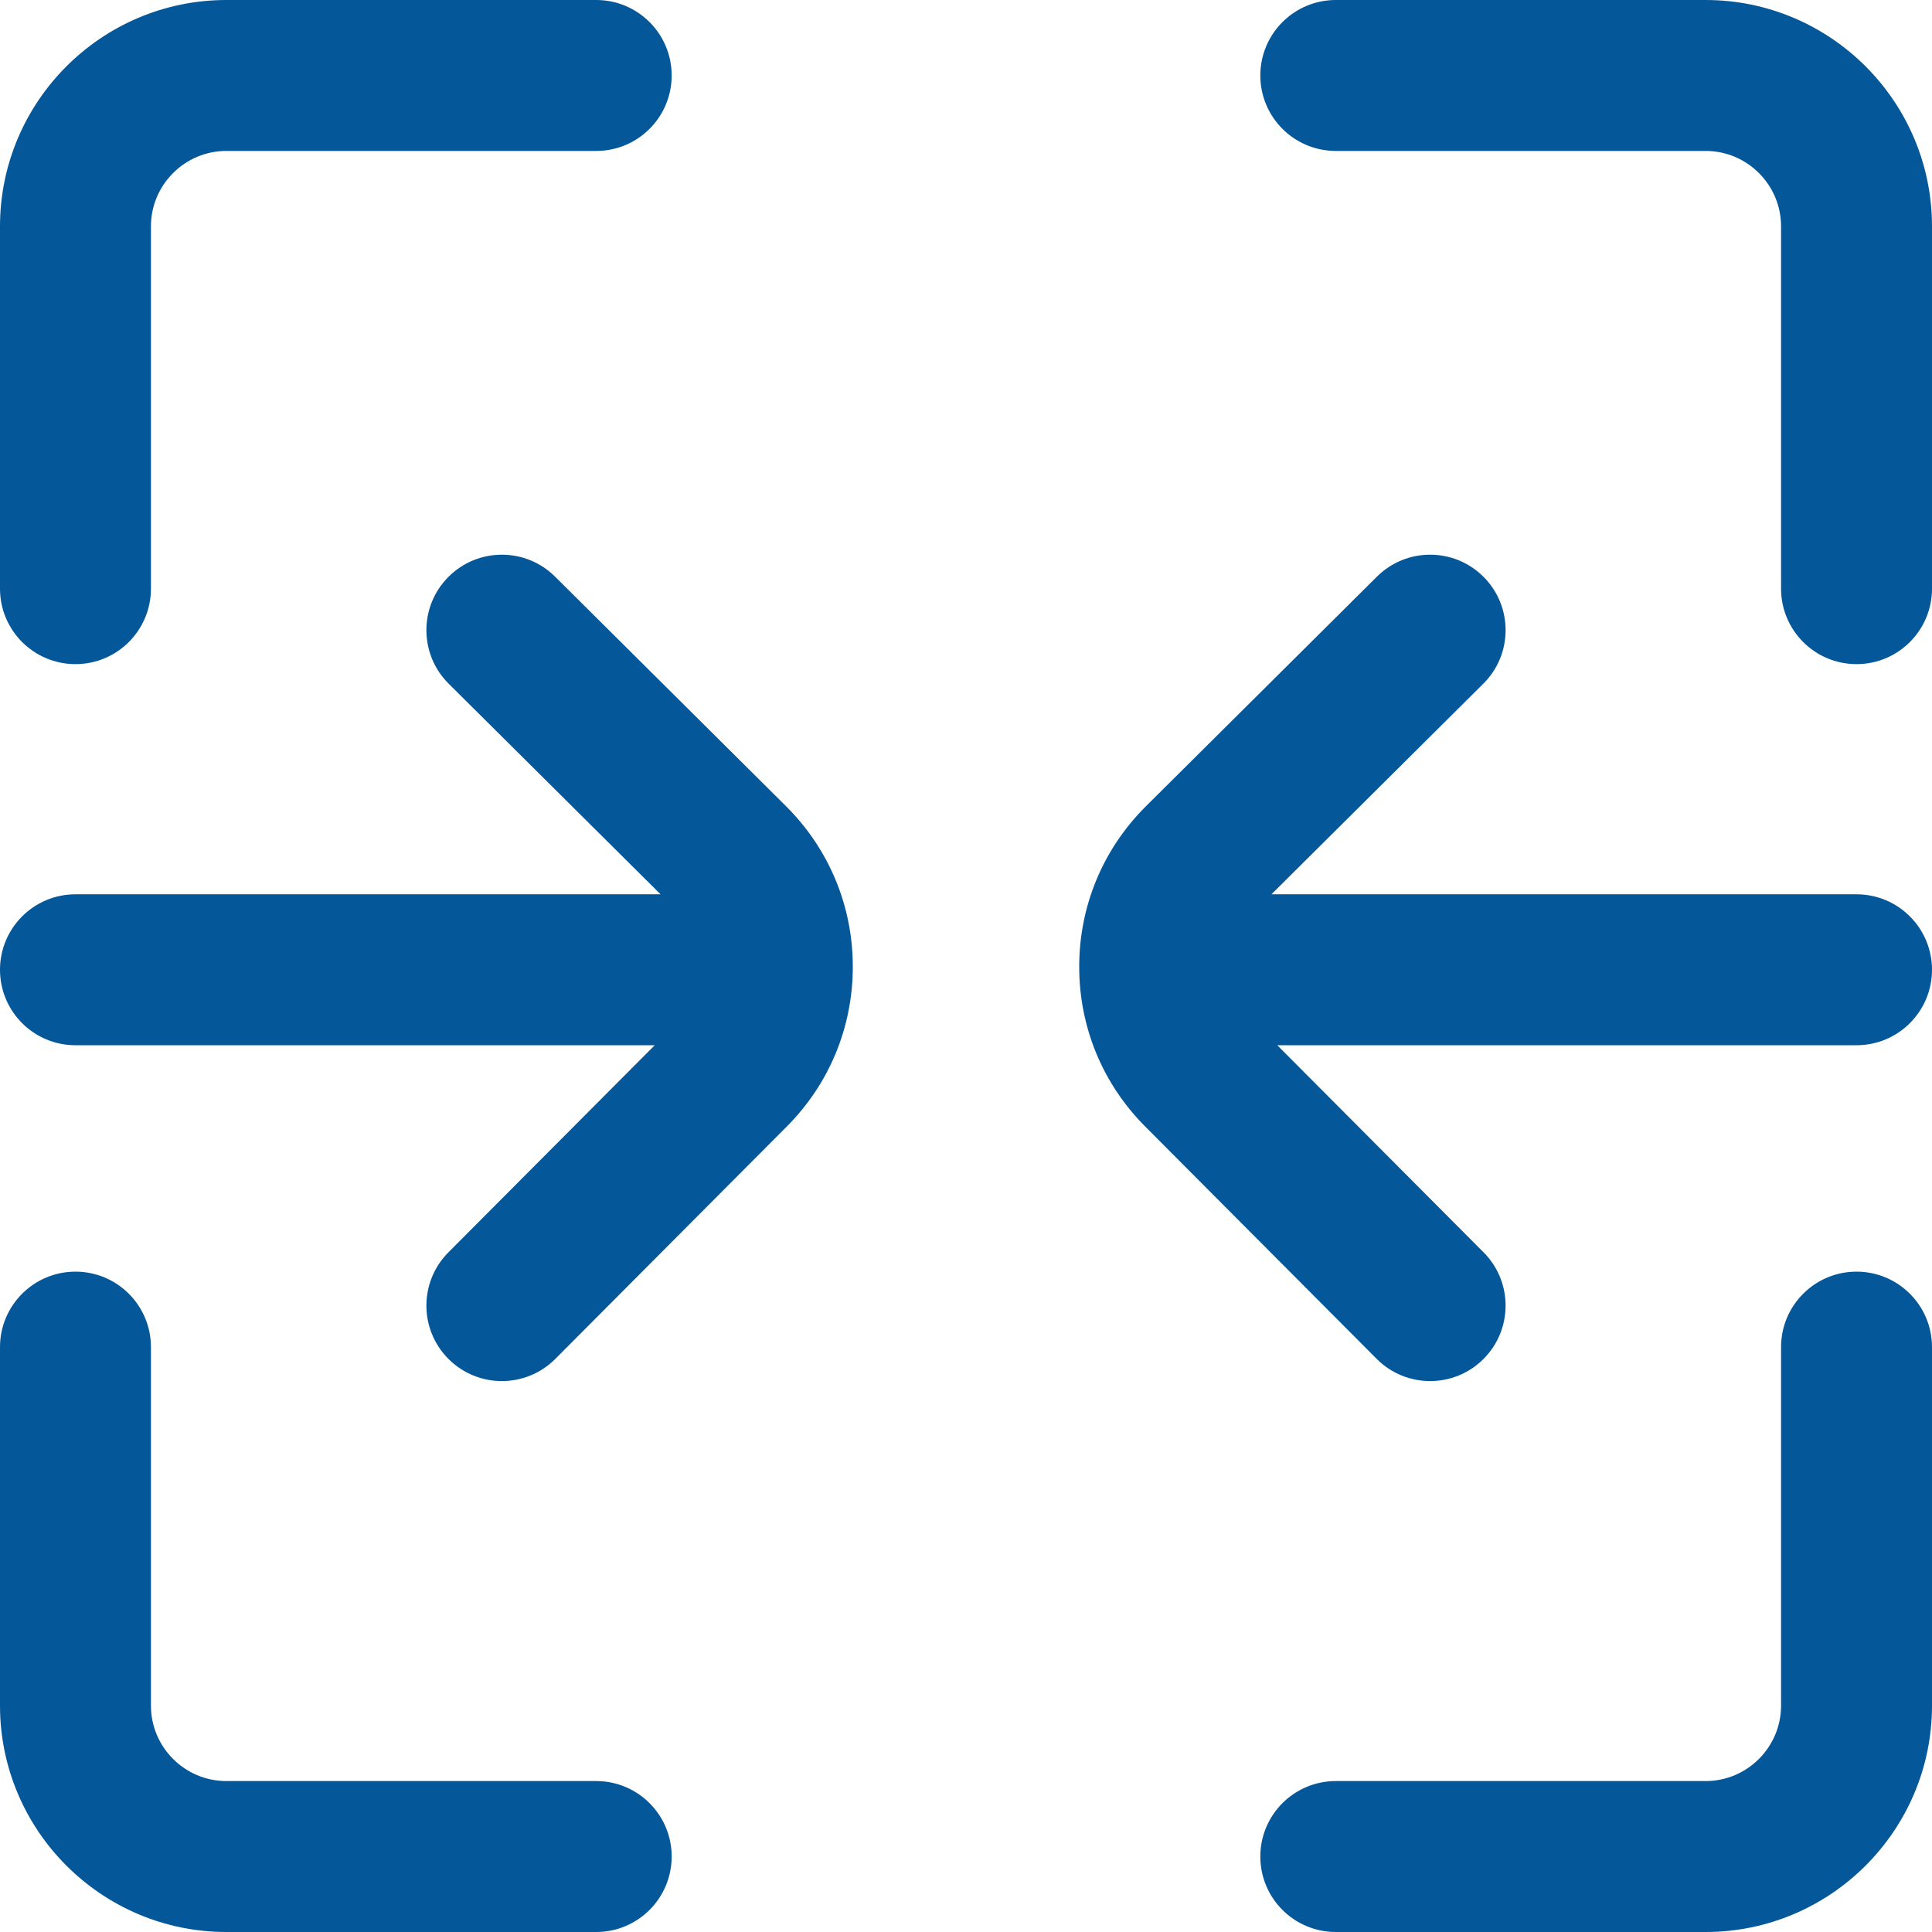 <?xml version="1.0" encoding="iso-8859-1"?>
<!-- Generator: Adobe Illustrator 19.0.0, SVG Export Plug-In . SVG Version: 6.00 Build 0)  -->
<svg xmlns="http://www.w3.org/2000/svg" xmlns:xlink="http://www.w3.org/1999/xlink" version="1.1" id="Capa_1" x="0px" y="0px" viewBox="0 0 512 512" style="enable-background:new 0 0 512 512;" xml:space="preserve" width="512px" height="512px">
<g>
	<g>
		<g>
			<path d="M158,472H60c-11.028,0-20-8.972-20-20v-95c0-11.046-8.954-20-20-20s-20,8.954-20,20v95c0,33.084,26.916,60,60,60h98     c11.046,0,20-8.954,20-20C178,480.954,169.046,472,158,472z" fill="#045799"/>
			<path d="M147.099,152.815c-7.834-7.786-20.498-7.748-28.284,0.086c-7.787,7.834-7.748,20.498,0.086,28.284L175.056,237H20     c-11.046,0-20,8.954-20,20s8.954,20,20,20h153.507l-54.676,54.885c-7.796,7.825-7.771,20.489,0.054,28.284     C122.788,364.057,127.894,366,133,366c5.131,0,10.262-1.962,14.169-5.885l61.257-61.491c11.333-11.333,17.574-26.4,17.574-42.427     c0-16.026-6.241-31.094-17.617-42.469L147.099,152.815z" fill="#045799"/>
			<path d="M20,176c11.046,0,20-8.954,20-20V60c0-11.028,8.972-20,20-20h98c11.046,0,20-8.954,20-20s-8.954-20-20-20H60     C26.916,0,0,26.916,0,60v96C0,167.046,8.954,176,20,176z" fill="#045799"/>
			<path d="M492,237H336.944l56.155-55.815c7.834-7.787,7.873-20.45,0.086-28.284s-20.45-7.873-28.284-0.086l-61.327,60.956     C292.241,225.104,286,240.171,286,256.197c0,16.027,6.241,31.094,17.547,42.4l61.284,61.518C368.739,364.038,373.869,366,379,366     c5.105,0,10.212-1.943,14.115-5.831c7.825-7.795,7.85-20.459,0.054-28.284L338.493,277H492c11.046,0,20-8.954,20-20     C512,245.954,503.046,237,492,237z" fill="#045799"/>
			<path d="M452,0h-98c-11.046,0-20,8.954-20,20s8.954,20,20,20h98c11.028,0,20,8.972,20,20v96c0,11.046,8.954,20,20,20     c11.046,0,20-8.954,20-20V60C512,26.916,485.084,0,452,0z" fill="#045799"/>
			<path d="M492,337c-11.046,0-20,8.954-20,20v95c0,11.028-8.972,20-20,20h-98c-11.046,0-20,8.954-20,20c0,11.046,8.954,20,20,20h98     c33.084,0,60-26.916,60-60v-95C512,345.954,503.046,337,492,337z" fill="#045799"/>
		</g>
	</g>
</g>
<g>
</g>
<g>
</g>
<g>
</g>
<g>
</g>
<g>
</g>
<g>
</g>
<g>
</g>
<g>
</g>
<g>
</g>
<g>
</g>
<g>
</g>
<g>
</g>
<g>
</g>
<g>
</g>
<g>
</g>
</svg>
